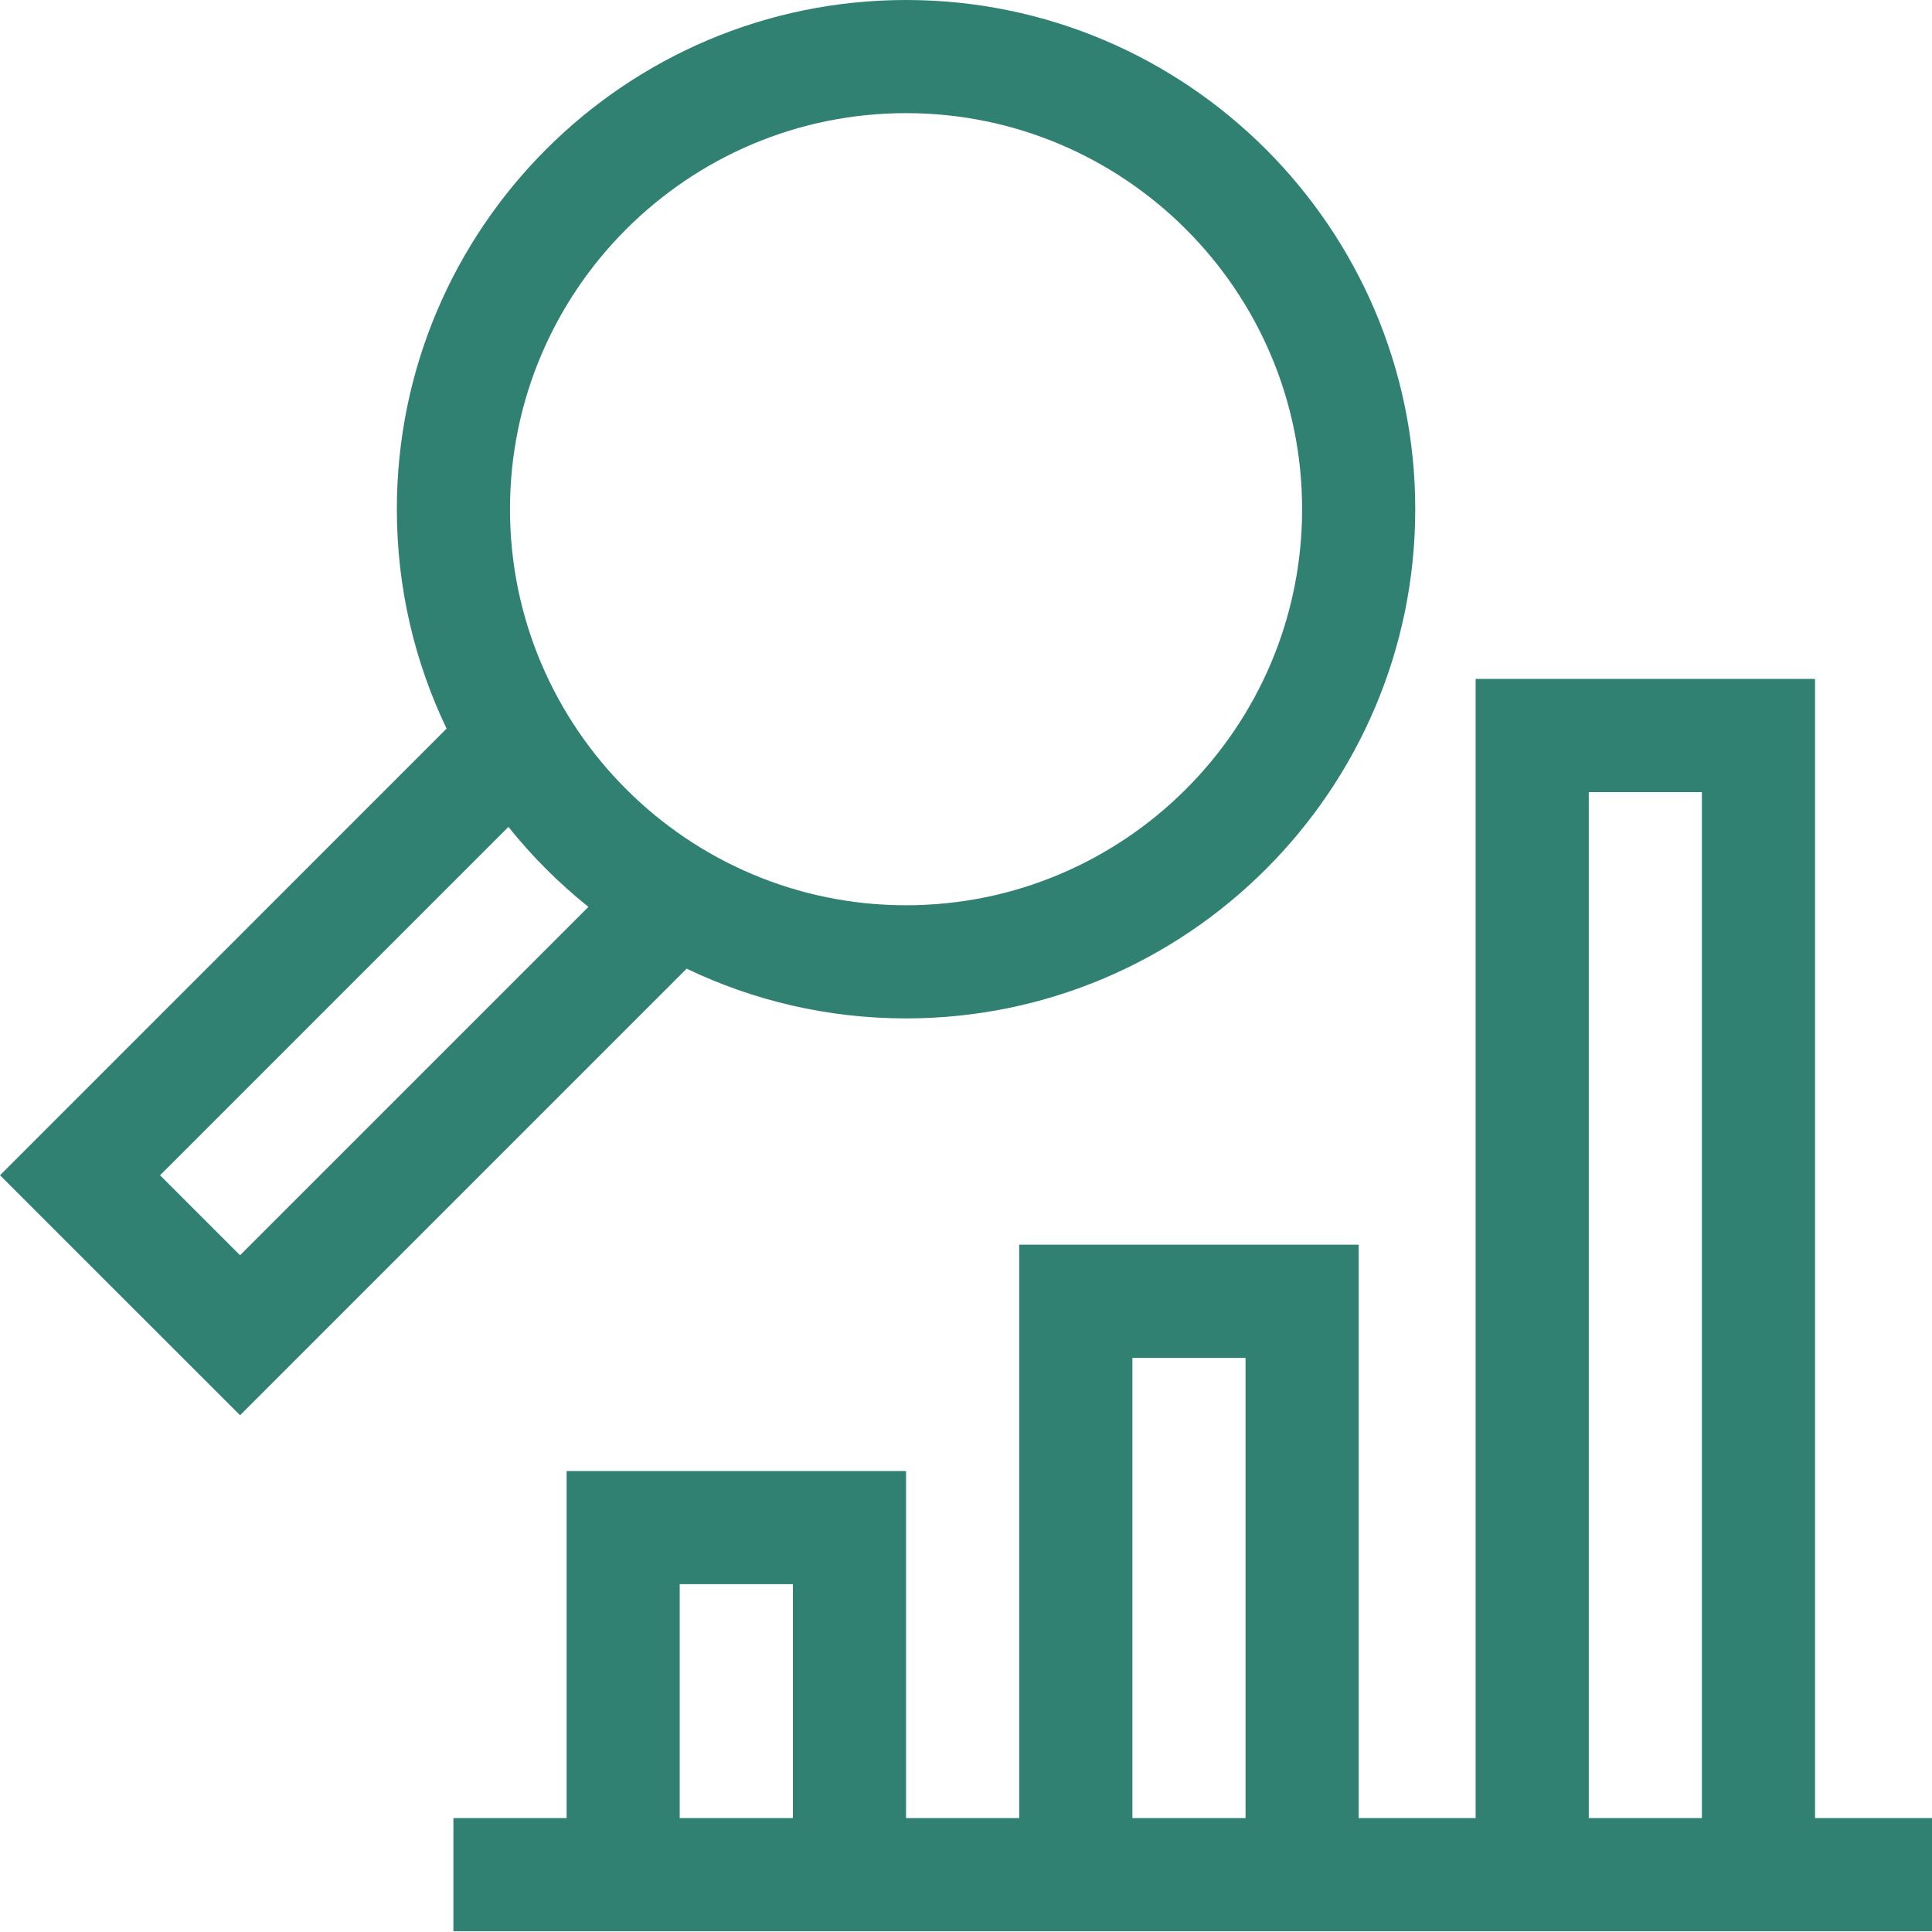 <svg width="32" height="32" viewBox="0 0 32 32" fill="none" xmlns="http://www.w3.org/2000/svg">
<g clip-path="url(#clip0_1230_1268)">
<path d="M15.007 16.868C19.657 16.868 23.441 13.085 23.441 8.434C23.441 3.783 19.657 0 15.007 0C10.356 0 6.573 3.783 6.573 8.434C6.573 9.735 6.869 10.967 7.397 12.068L0 19.466L3.976 23.441L11.373 16.044C12.474 16.572 13.707 16.868 15.007 16.868ZM3.976 20.791L2.651 19.466L8.421 13.696C8.812 14.185 9.257 14.629 9.746 15.021L3.976 20.791ZM8.447 8.434C8.447 4.817 11.39 1.874 15.007 1.874C18.624 1.874 21.567 4.817 21.567 8.434C21.567 12.051 18.624 14.994 15.007 14.994C11.39 14.994 8.447 12.051 8.447 8.434Z" fill="#318173"/>
<path d="M30.063 11.245H24.441V30.113H22.504V20.616H16.881V30.113H15.007V24.365H9.385V30.113H7.51V31.987H32V30.113H30.063V11.245ZM13.133 30.113H11.258V26.239H13.133V30.113ZM20.63 30.113H18.756V22.491H20.63V30.113ZM28.189 30.113H26.315V13.12H28.189V30.113Z" fill="#318173"/>
</g>
<defs>
<clipPath id="clip0_1230_1268">
<rect width="32" height="32" fill="white"/>
</clipPath>
</defs>
</svg>
